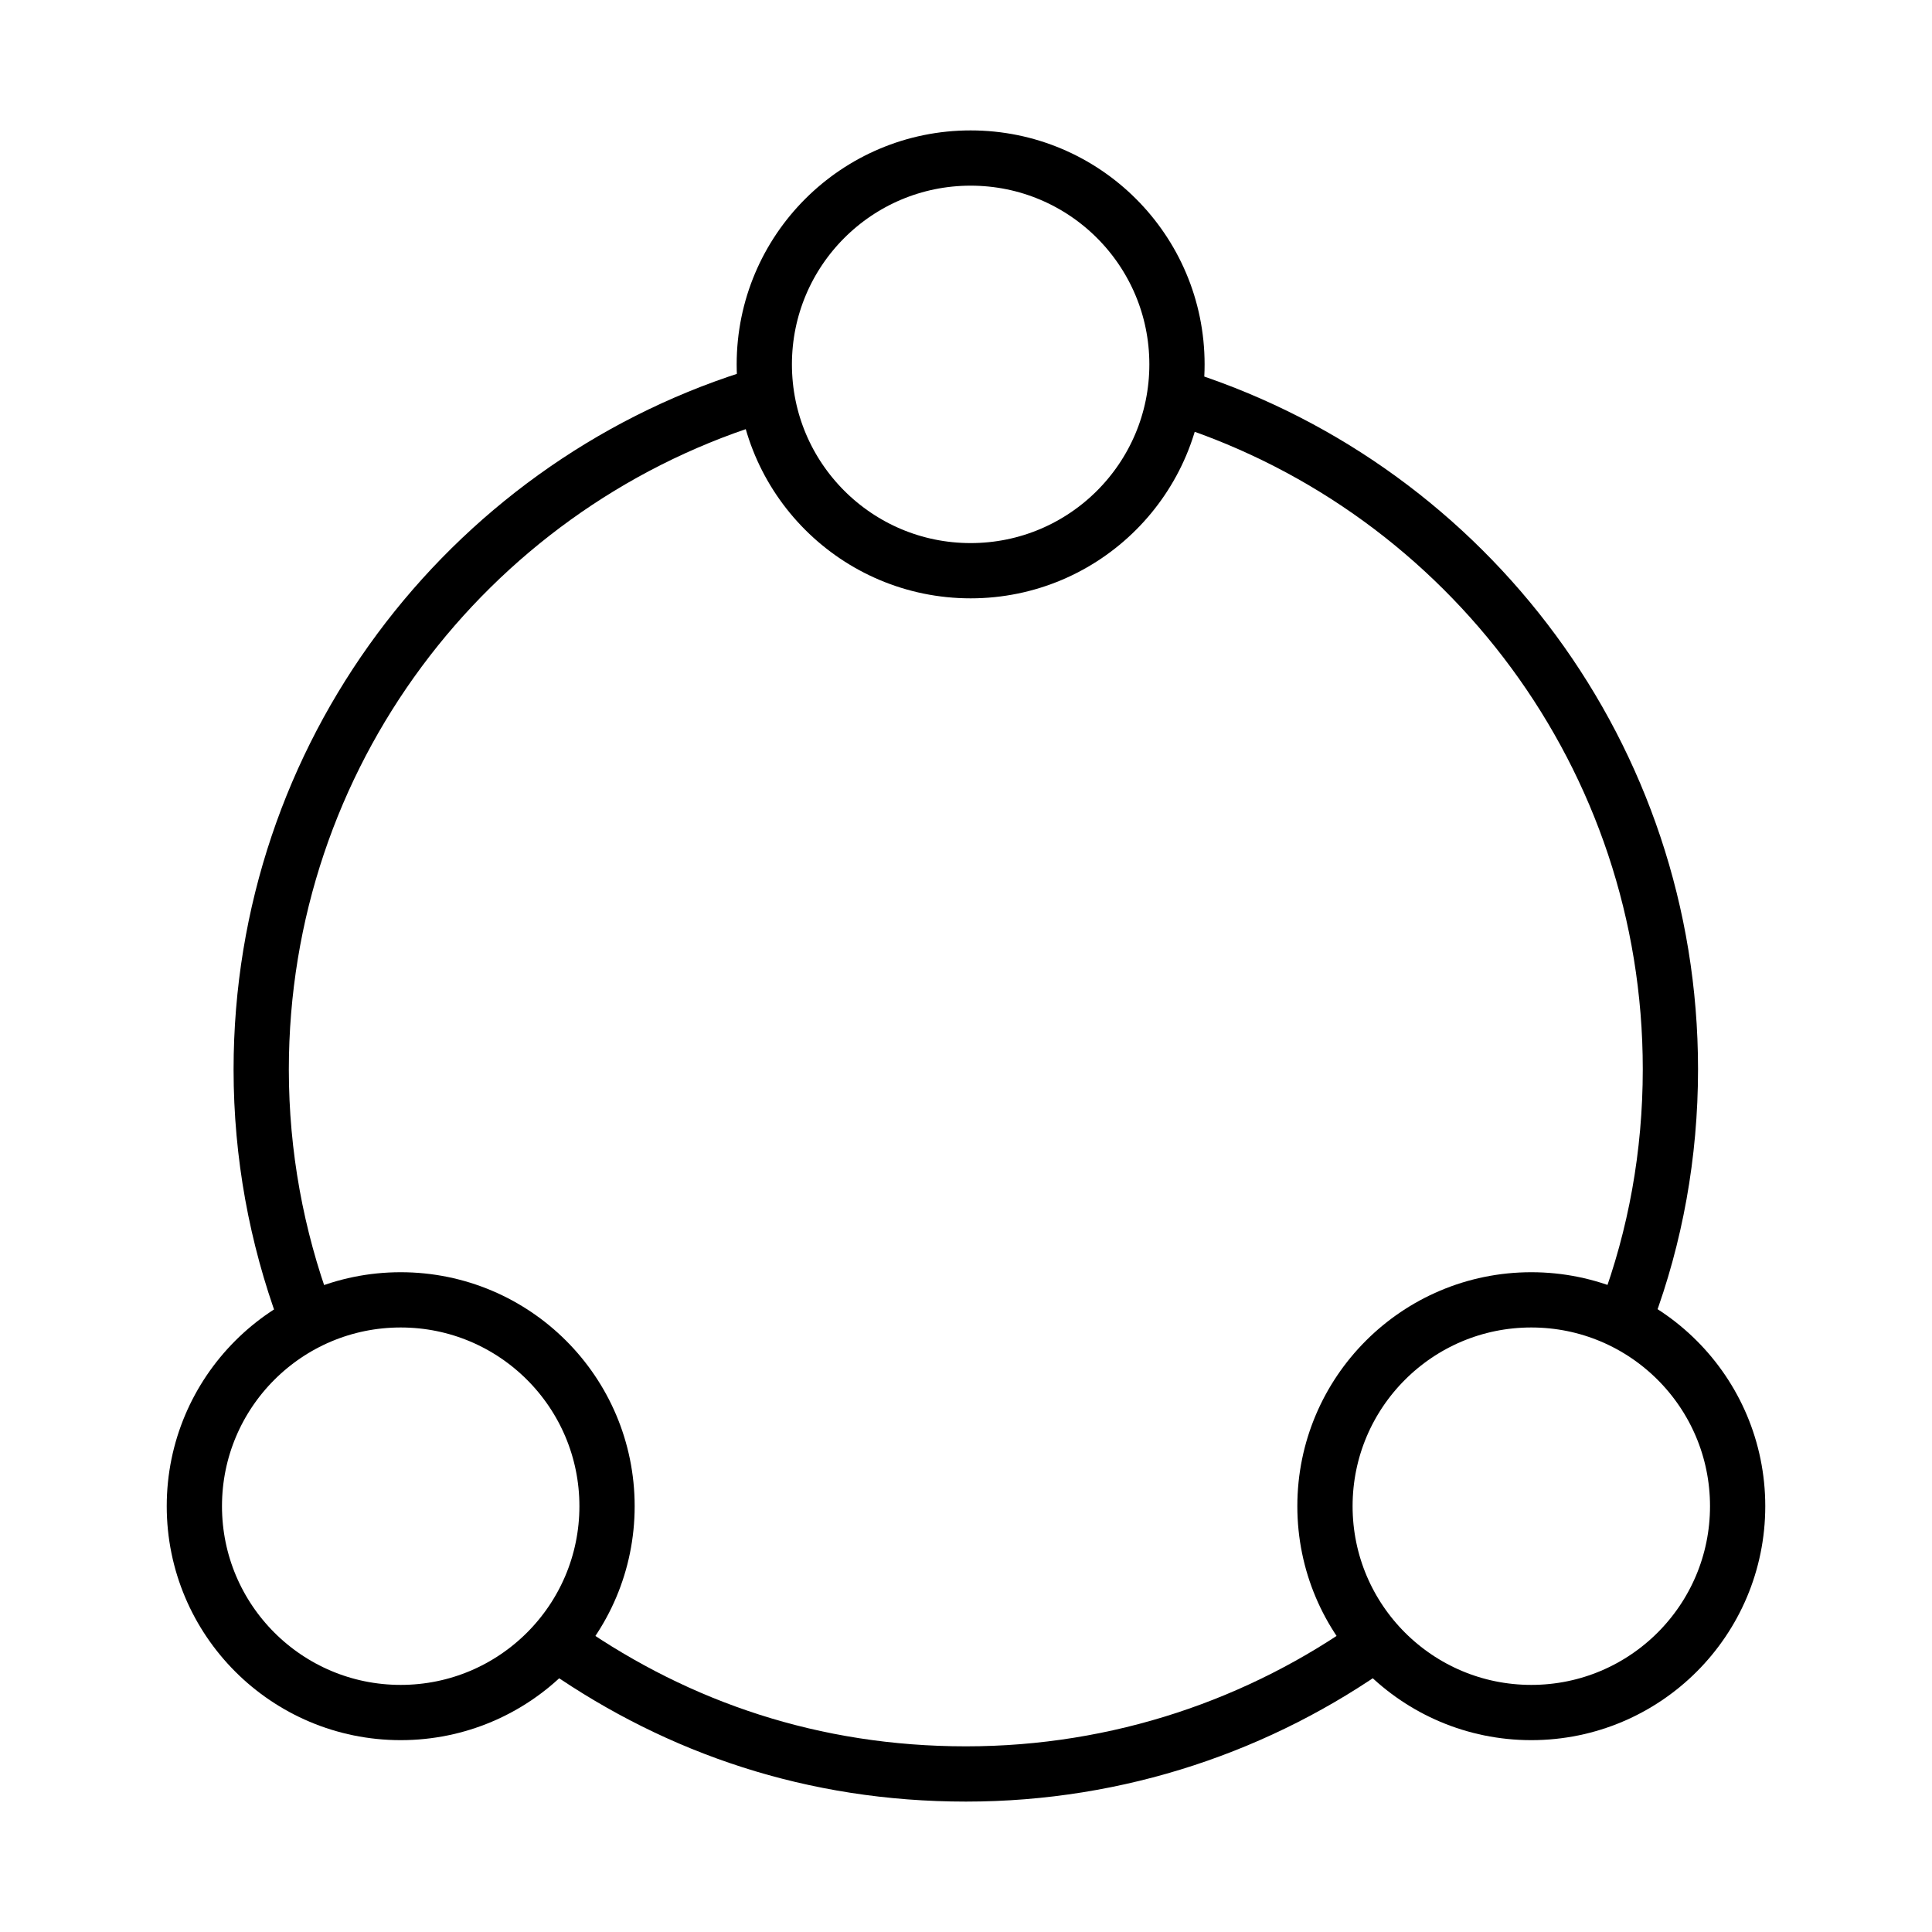 <?xml version="1.0" encoding="UTF-8"?>
<svg id="_图层_1" data-name="图层 1" xmlns="http://www.w3.org/2000/svg" viewBox="0 0 50 50">
  <defs>
    <style>
      .cls-1 {
        fill: none;
        stroke: #000;
        stroke-miterlimit: 10;
        stroke-width: 1.43px;
      }
    </style>
  </defs>
  <path class="cls-1" d="M30.69,10.34c7.29,2.39,12.54,9.25,12.54,17.33,0,2.21-.39,4.33-1.12,6.29"/>
  <path class="cls-1" d="M7.88,33.97c-.72-1.96-1.12-4.08-1.12-6.29,0-8.13,5.32-15.02,12.67-17.37"/>
  <path class="cls-1" d="M35.62,42.5c-2.99,2.14-6.66,3.41-10.62,3.41s-7.43-1.2-10.38-3.24"/>
  <circle class="cls-1" cx="25.12" cy="9.43" r="5.34"/>
  <circle class="cls-1" cx="39.63" cy="38.98" r="5.34"/>
  <circle class="cls-1" cx="10.37" cy="38.98" r="5.34"/>
</svg>